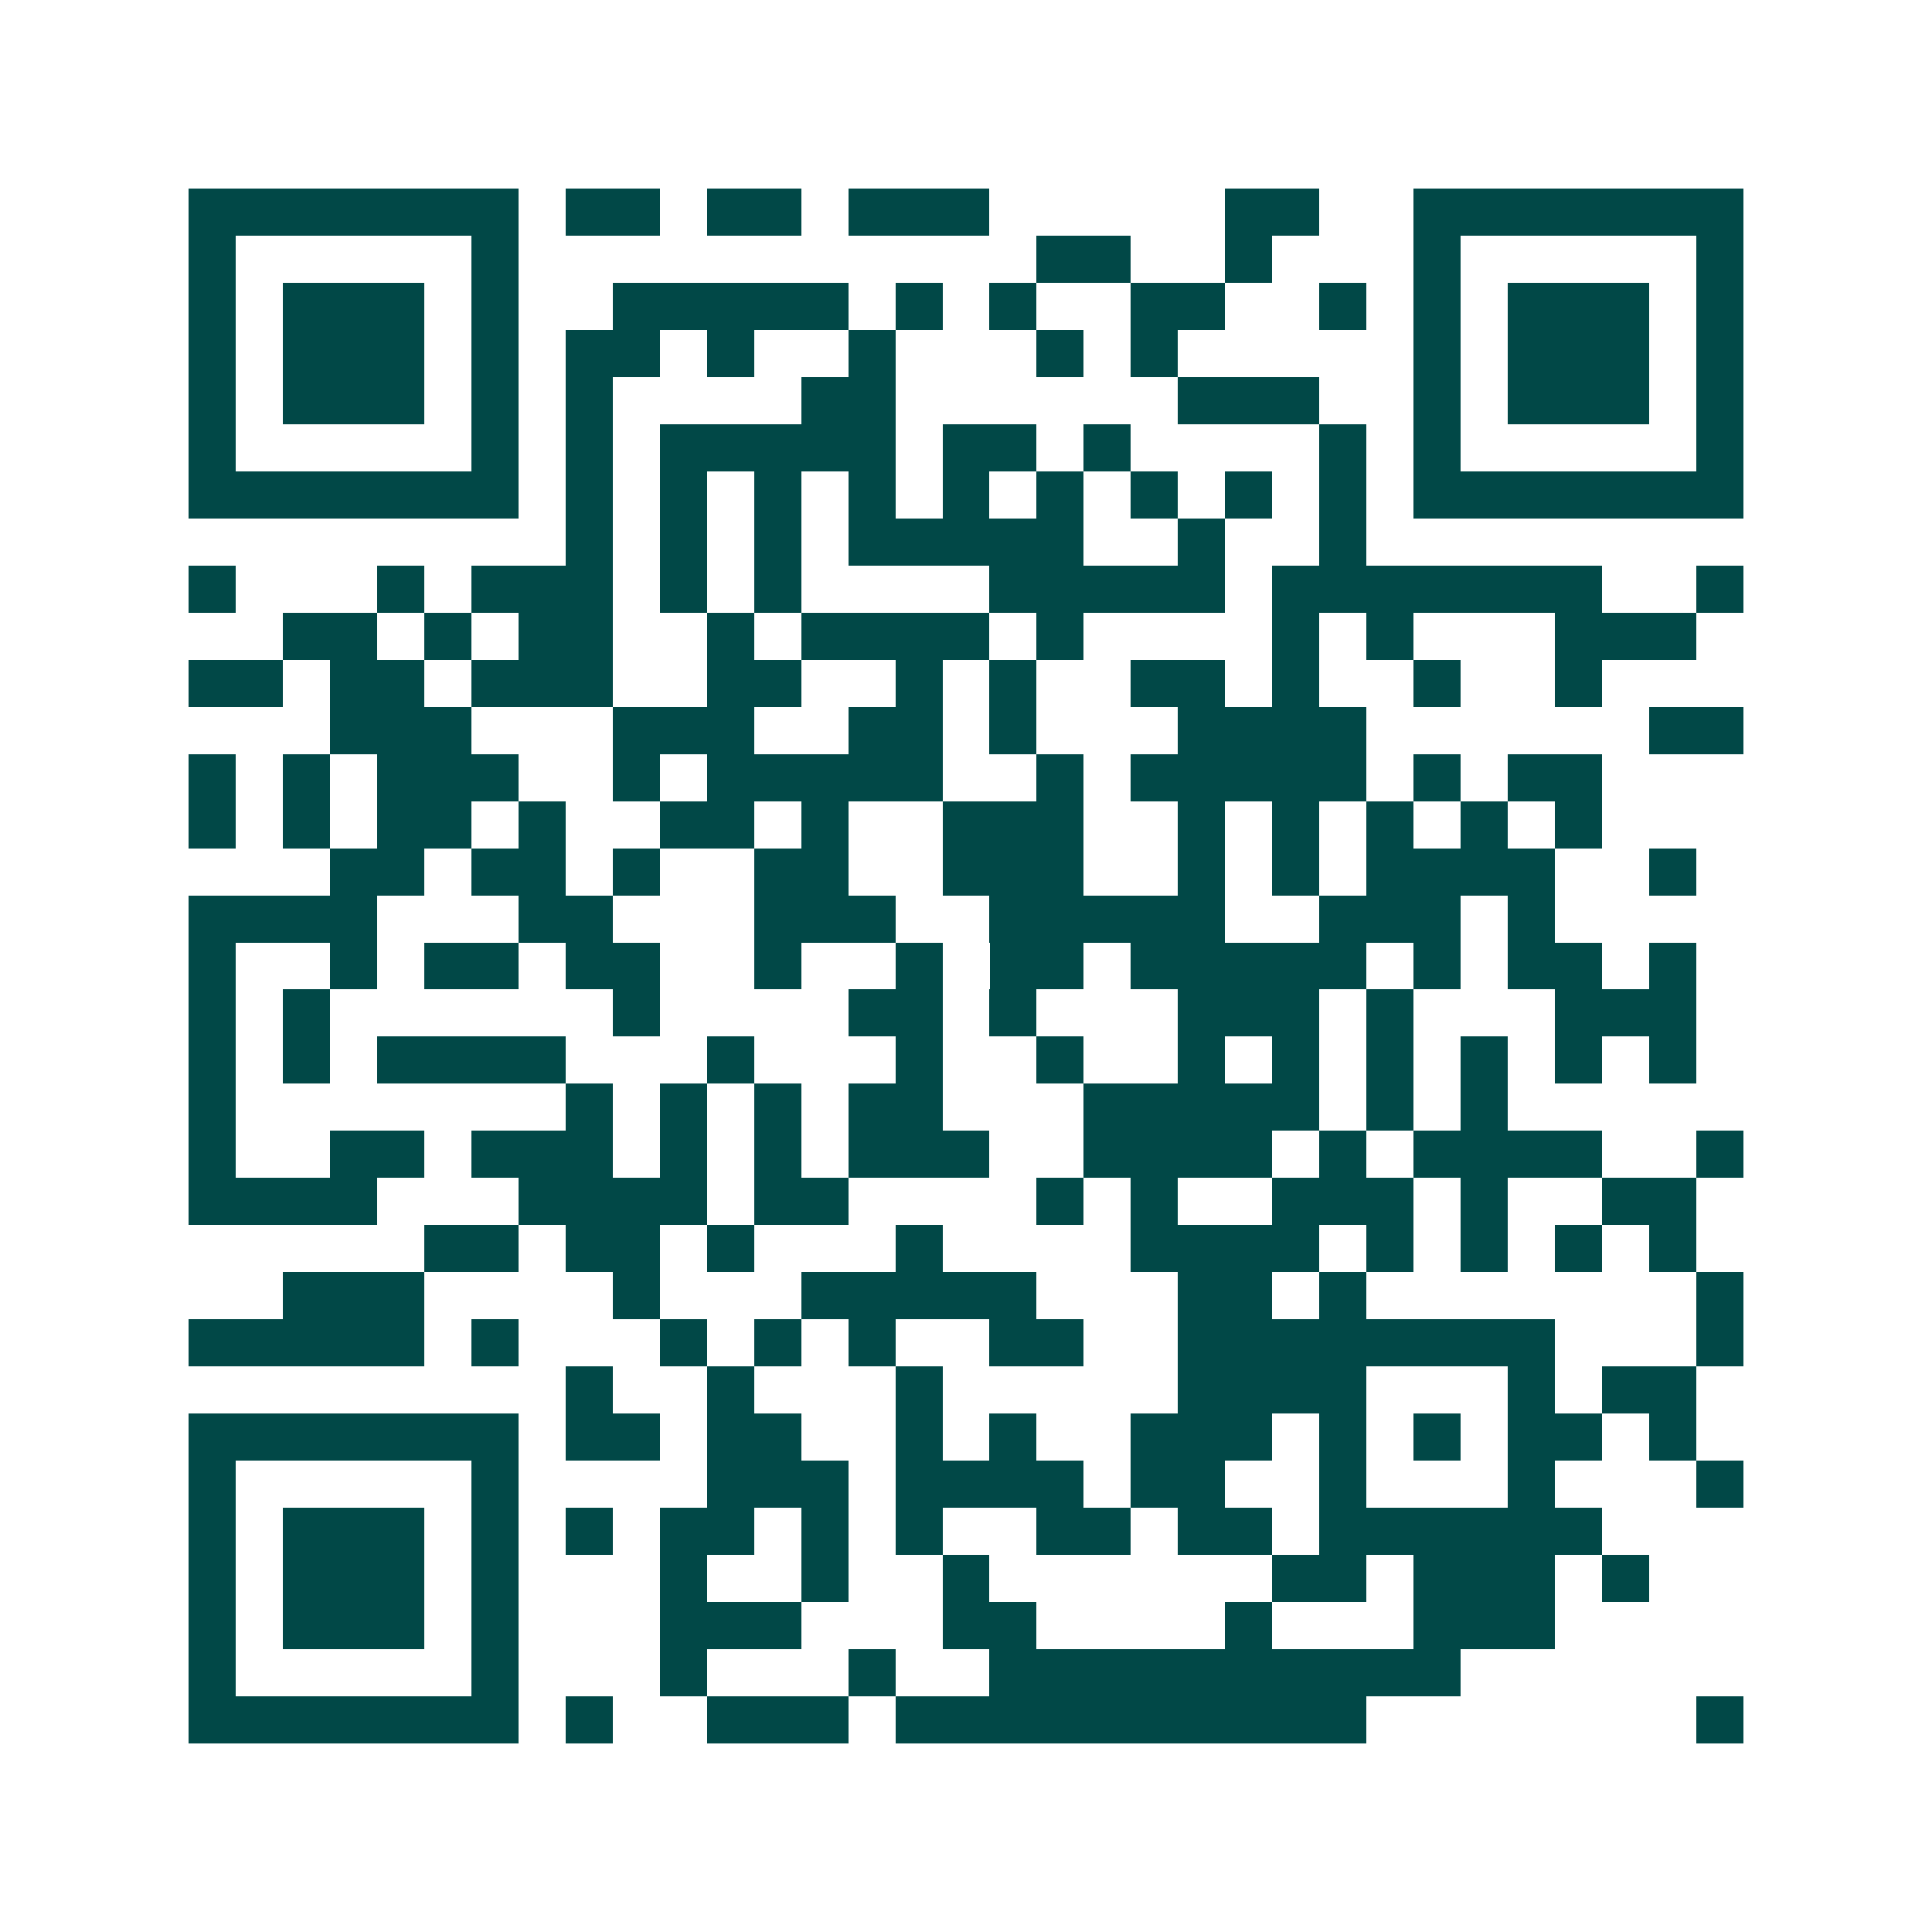 <svg xmlns="http://www.w3.org/2000/svg" width="200" height="200" viewBox="0 0 41 41" shape-rendering="crispEdges"><path fill="#ffffff" d="M0 0h41v41H0z"/><path stroke="#014847" d="M4 4.5h7m1 0h2m1 0h2m1 0h3m5 0h2m2 0h7M4 5.5h1m5 0h1m11 0h2m2 0h1m3 0h1m5 0h1M4 6.5h1m1 0h3m1 0h1m2 0h5m1 0h1m1 0h1m2 0h2m2 0h1m1 0h1m1 0h3m1 0h1M4 7.5h1m1 0h3m1 0h1m1 0h2m1 0h1m2 0h1m3 0h1m1 0h1m5 0h1m1 0h3m1 0h1M4 8.5h1m1 0h3m1 0h1m1 0h1m4 0h2m6 0h3m2 0h1m1 0h3m1 0h1M4 9.5h1m5 0h1m1 0h1m1 0h5m1 0h2m1 0h1m4 0h1m1 0h1m5 0h1M4 10.5h7m1 0h1m1 0h1m1 0h1m1 0h1m1 0h1m1 0h1m1 0h1m1 0h1m1 0h1m1 0h7M12 11.5h1m1 0h1m1 0h1m1 0h5m2 0h1m2 0h1M4 12.5h1m3 0h1m1 0h3m1 0h1m1 0h1m4 0h5m1 0h7m2 0h1M6 13.5h2m1 0h1m1 0h2m2 0h1m1 0h4m1 0h1m4 0h1m1 0h1m3 0h3M4 14.5h2m1 0h2m1 0h3m2 0h2m2 0h1m1 0h1m2 0h2m1 0h1m2 0h1m2 0h1M7 15.5h3m3 0h3m2 0h2m1 0h1m3 0h4m6 0h2M4 16.5h1m1 0h1m1 0h3m2 0h1m1 0h5m2 0h1m1 0h5m1 0h1m1 0h2M4 17.5h1m1 0h1m1 0h2m1 0h1m2 0h2m1 0h1m2 0h3m2 0h1m1 0h1m1 0h1m1 0h1m1 0h1M7 18.5h2m1 0h2m1 0h1m2 0h2m2 0h3m2 0h1m1 0h1m1 0h4m2 0h1M4 19.5h4m3 0h2m3 0h3m2 0h5m2 0h3m1 0h1M4 20.5h1m2 0h1m1 0h2m1 0h2m2 0h1m2 0h1m1 0h2m1 0h5m1 0h1m1 0h2m1 0h1M4 21.5h1m1 0h1m6 0h1m4 0h2m1 0h1m3 0h3m1 0h1m3 0h3M4 22.5h1m1 0h1m1 0h4m3 0h1m3 0h1m2 0h1m2 0h1m1 0h1m1 0h1m1 0h1m1 0h1m1 0h1M4 23.5h1m7 0h1m1 0h1m1 0h1m1 0h2m3 0h5m1 0h1m1 0h1M4 24.5h1m2 0h2m1 0h3m1 0h1m1 0h1m1 0h3m2 0h4m1 0h1m1 0h4m2 0h1M4 25.5h4m3 0h4m1 0h2m4 0h1m1 0h1m2 0h3m1 0h1m2 0h2M9 26.5h2m1 0h2m1 0h1m3 0h1m4 0h4m1 0h1m1 0h1m1 0h1m1 0h1M6 27.5h3m4 0h1m3 0h5m3 0h2m1 0h1m7 0h1M4 28.5h5m1 0h1m3 0h1m1 0h1m1 0h1m2 0h2m2 0h8m3 0h1M12 29.5h1m2 0h1m3 0h1m5 0h4m3 0h1m1 0h2M4 30.5h7m1 0h2m1 0h2m2 0h1m1 0h1m2 0h3m1 0h1m1 0h1m1 0h2m1 0h1M4 31.5h1m5 0h1m4 0h3m1 0h4m1 0h2m2 0h1m3 0h1m3 0h1M4 32.5h1m1 0h3m1 0h1m1 0h1m1 0h2m1 0h1m1 0h1m2 0h2m1 0h2m1 0h6M4 33.5h1m1 0h3m1 0h1m3 0h1m2 0h1m2 0h1m6 0h2m1 0h3m1 0h1M4 34.5h1m1 0h3m1 0h1m3 0h3m3 0h2m4 0h1m3 0h3M4 35.5h1m5 0h1m3 0h1m3 0h1m2 0h10M4 36.5h7m1 0h1m2 0h3m1 0h10m7 0h1"/></svg>
